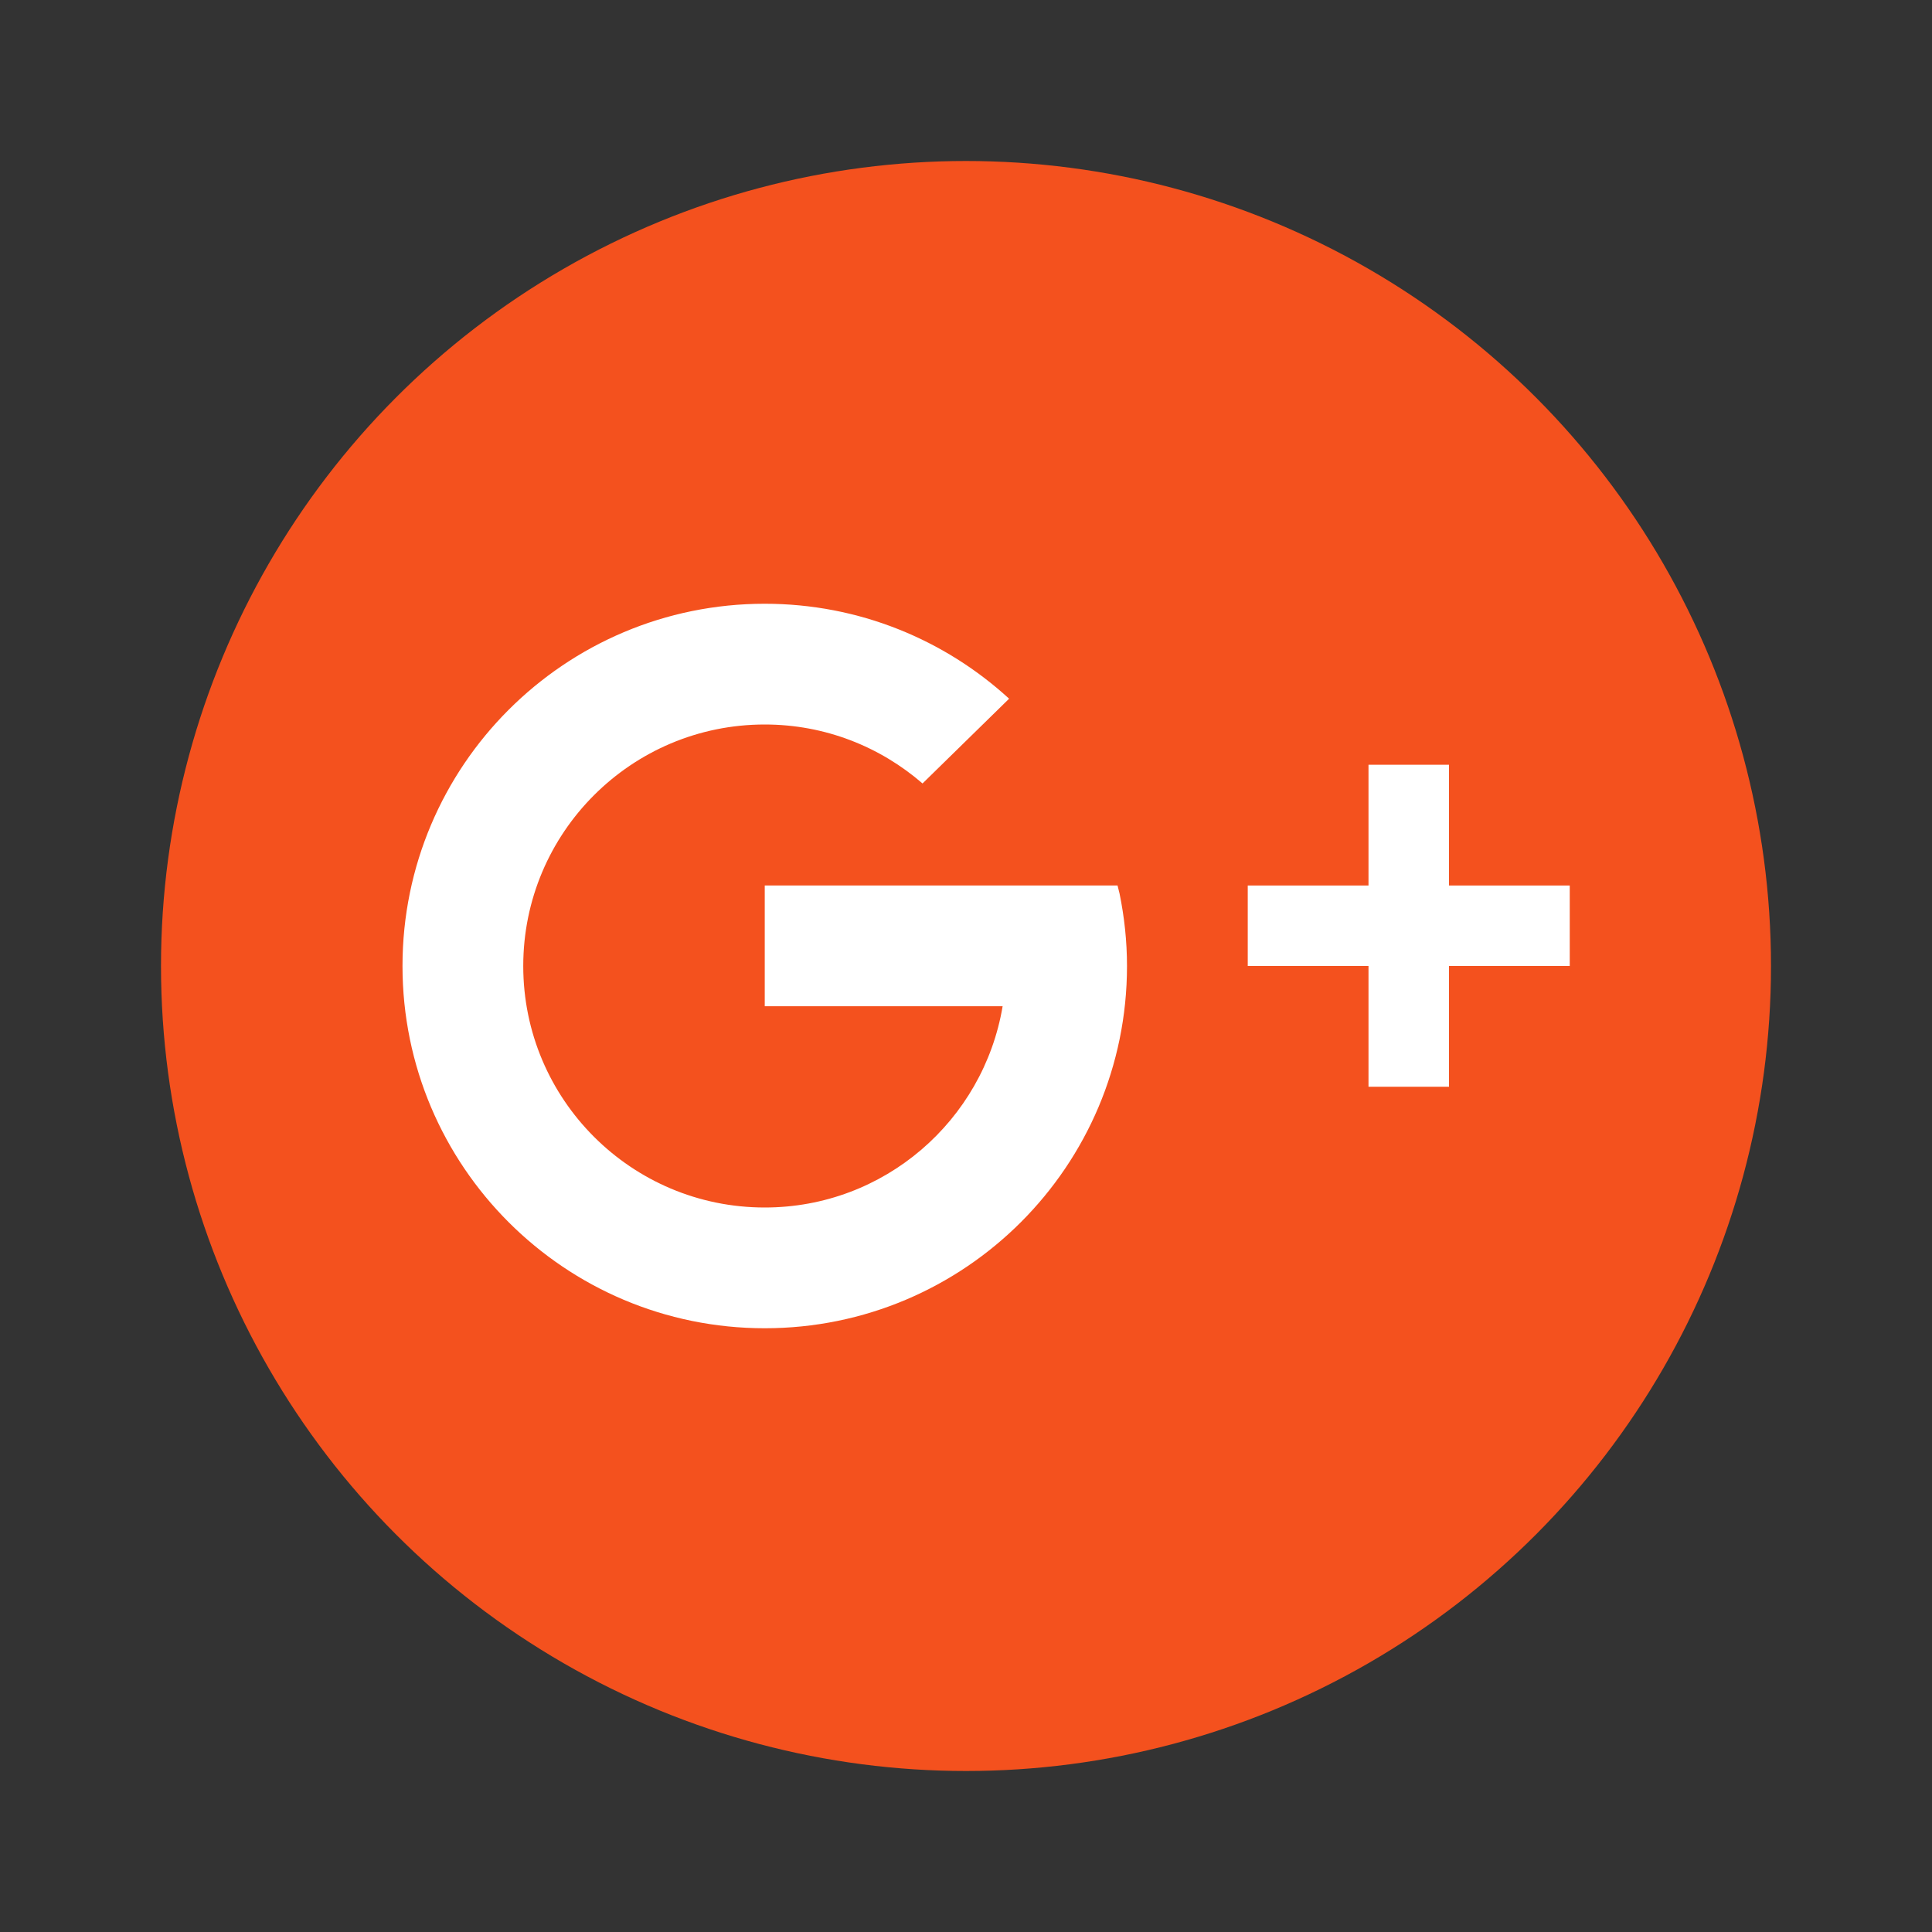 <?xml version="1.0" encoding="iso-8859-1"?>
<!-- Generator: Adobe Illustrator 19.1.1, SVG Export Plug-In . SVG Version: 6.00 Build 0)  -->
<svg version="1.1"  xmlns="http://www.w3.org/2000/svg" xmlns:xlink="http://www.w3.org/1999/xlink" x="0px" y="0px"
	 viewBox="0 0 48 48" style="enable-background:new 0 0 48 48;" xml:space="preserve">
<rect x="0" y="0" width="48" height="48" fill="#333333" stroke="none"/>
<circle style="fill:#F4511E;" cx="24" cy="24" r="20"/>
<g>
	<rect x="34" y="19" style="fill-rule:evenodd;clip-rule:evenodd;fill:#FFFFFF;" width="2" height="8"/>
	<rect x="31" y="22" style="fill-rule:evenodd;clip-rule:evenodd;fill:#FFFFFF;" width="8" height="2"/>
	<path style="fill-rule:evenodd;clip-rule:evenodd;fill:#FFFFFF;" d="M27.815,22.2L27.765,22H19v3h5.91c-0.477,2.837-2.938,5-5.91,5
		c-3.314,0-6-2.686-6-6s2.686-6,6-6c1.5,0,2.868,0.554,3.92,1.465l2.151-2.106C23.471,15.894,21.34,15,19,15c-4.971,0-9,4.029-9,9
		c0,4.971,4.029,9,9,9c4.971,0,9-4.029,9-9C28,23.383,27.934,22.782,27.815,22.2z"/>
</g>
</svg>

